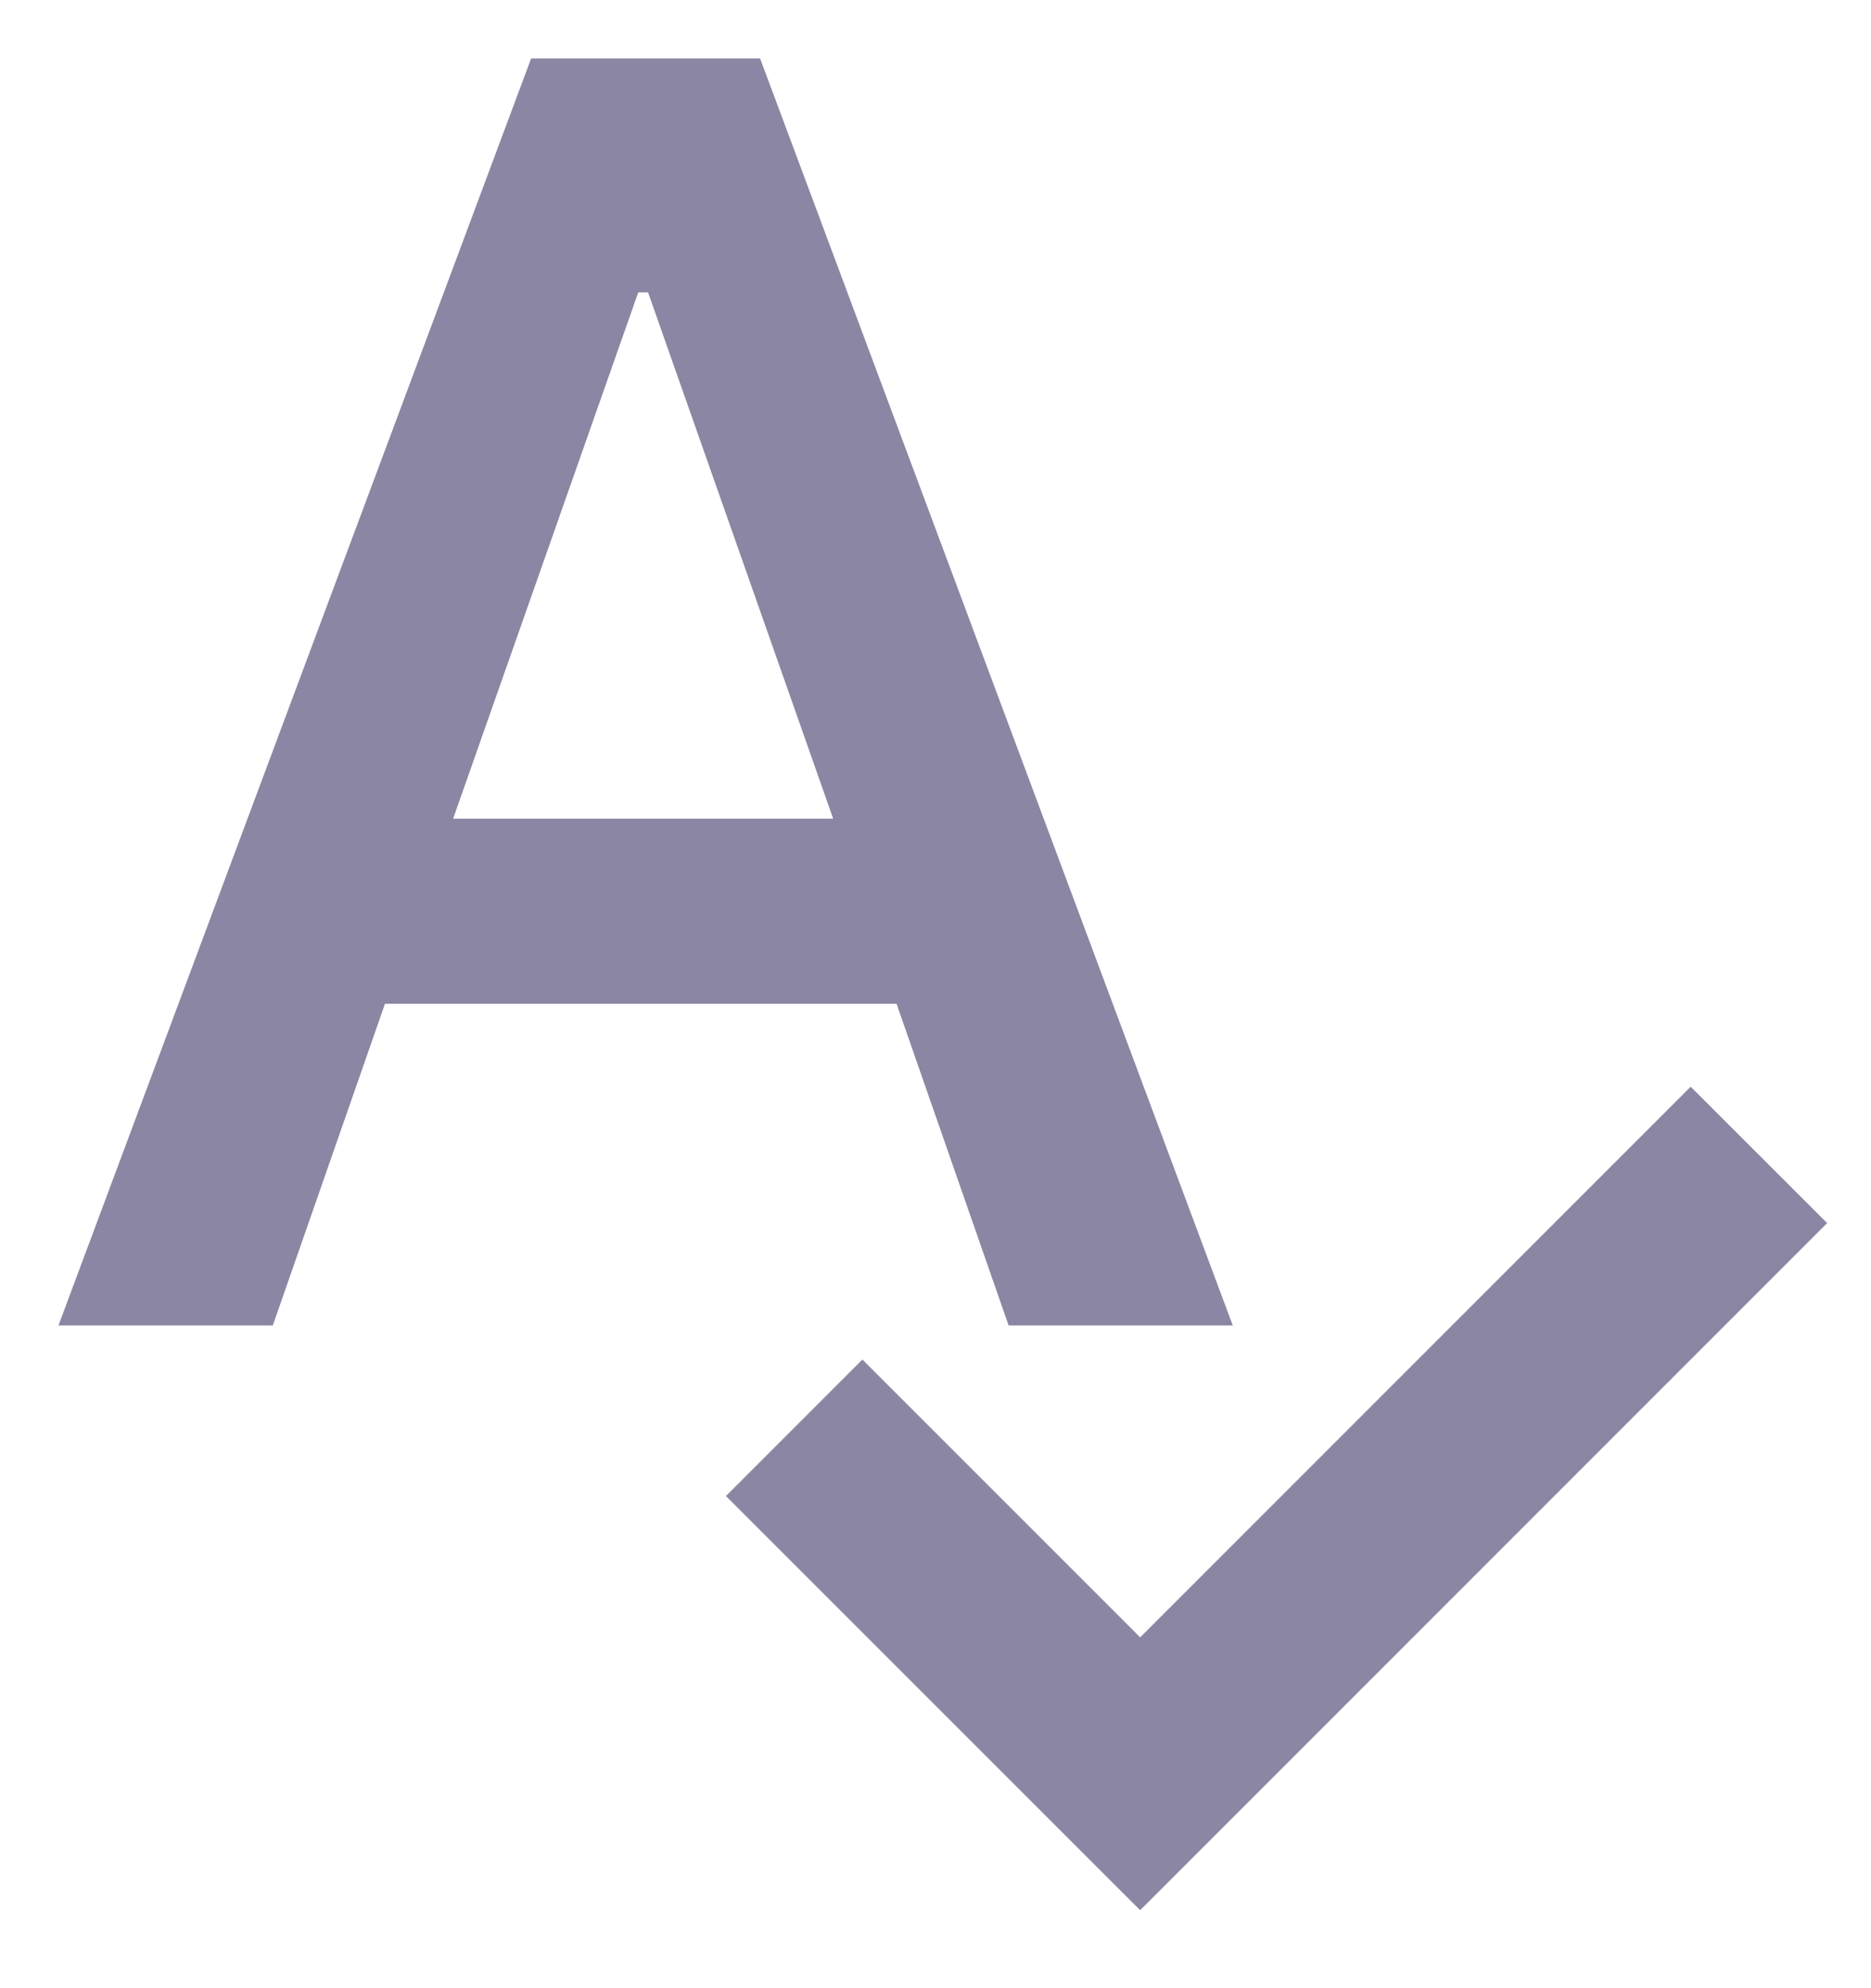 <svg width="16" height="17" viewBox="0 0 16 17" fill="none" xmlns="http://www.w3.org/2000/svg">
<path d="M9.75 16.333L6.208 12.792L7.375 11.625L9.75 14L14.458 9.292L15.625 10.458L9.75 16.333ZM0.5 11.333L4.542 0.5H6.5L10.542 11.333H8.625L7.667 8.583H3.292L2.333 11.333H0.5ZM3.875 7H7.125L5.542 2.5H5.458L3.875 7Z" fill="#170F49" fill-opacity="0.5"/>
</svg>
